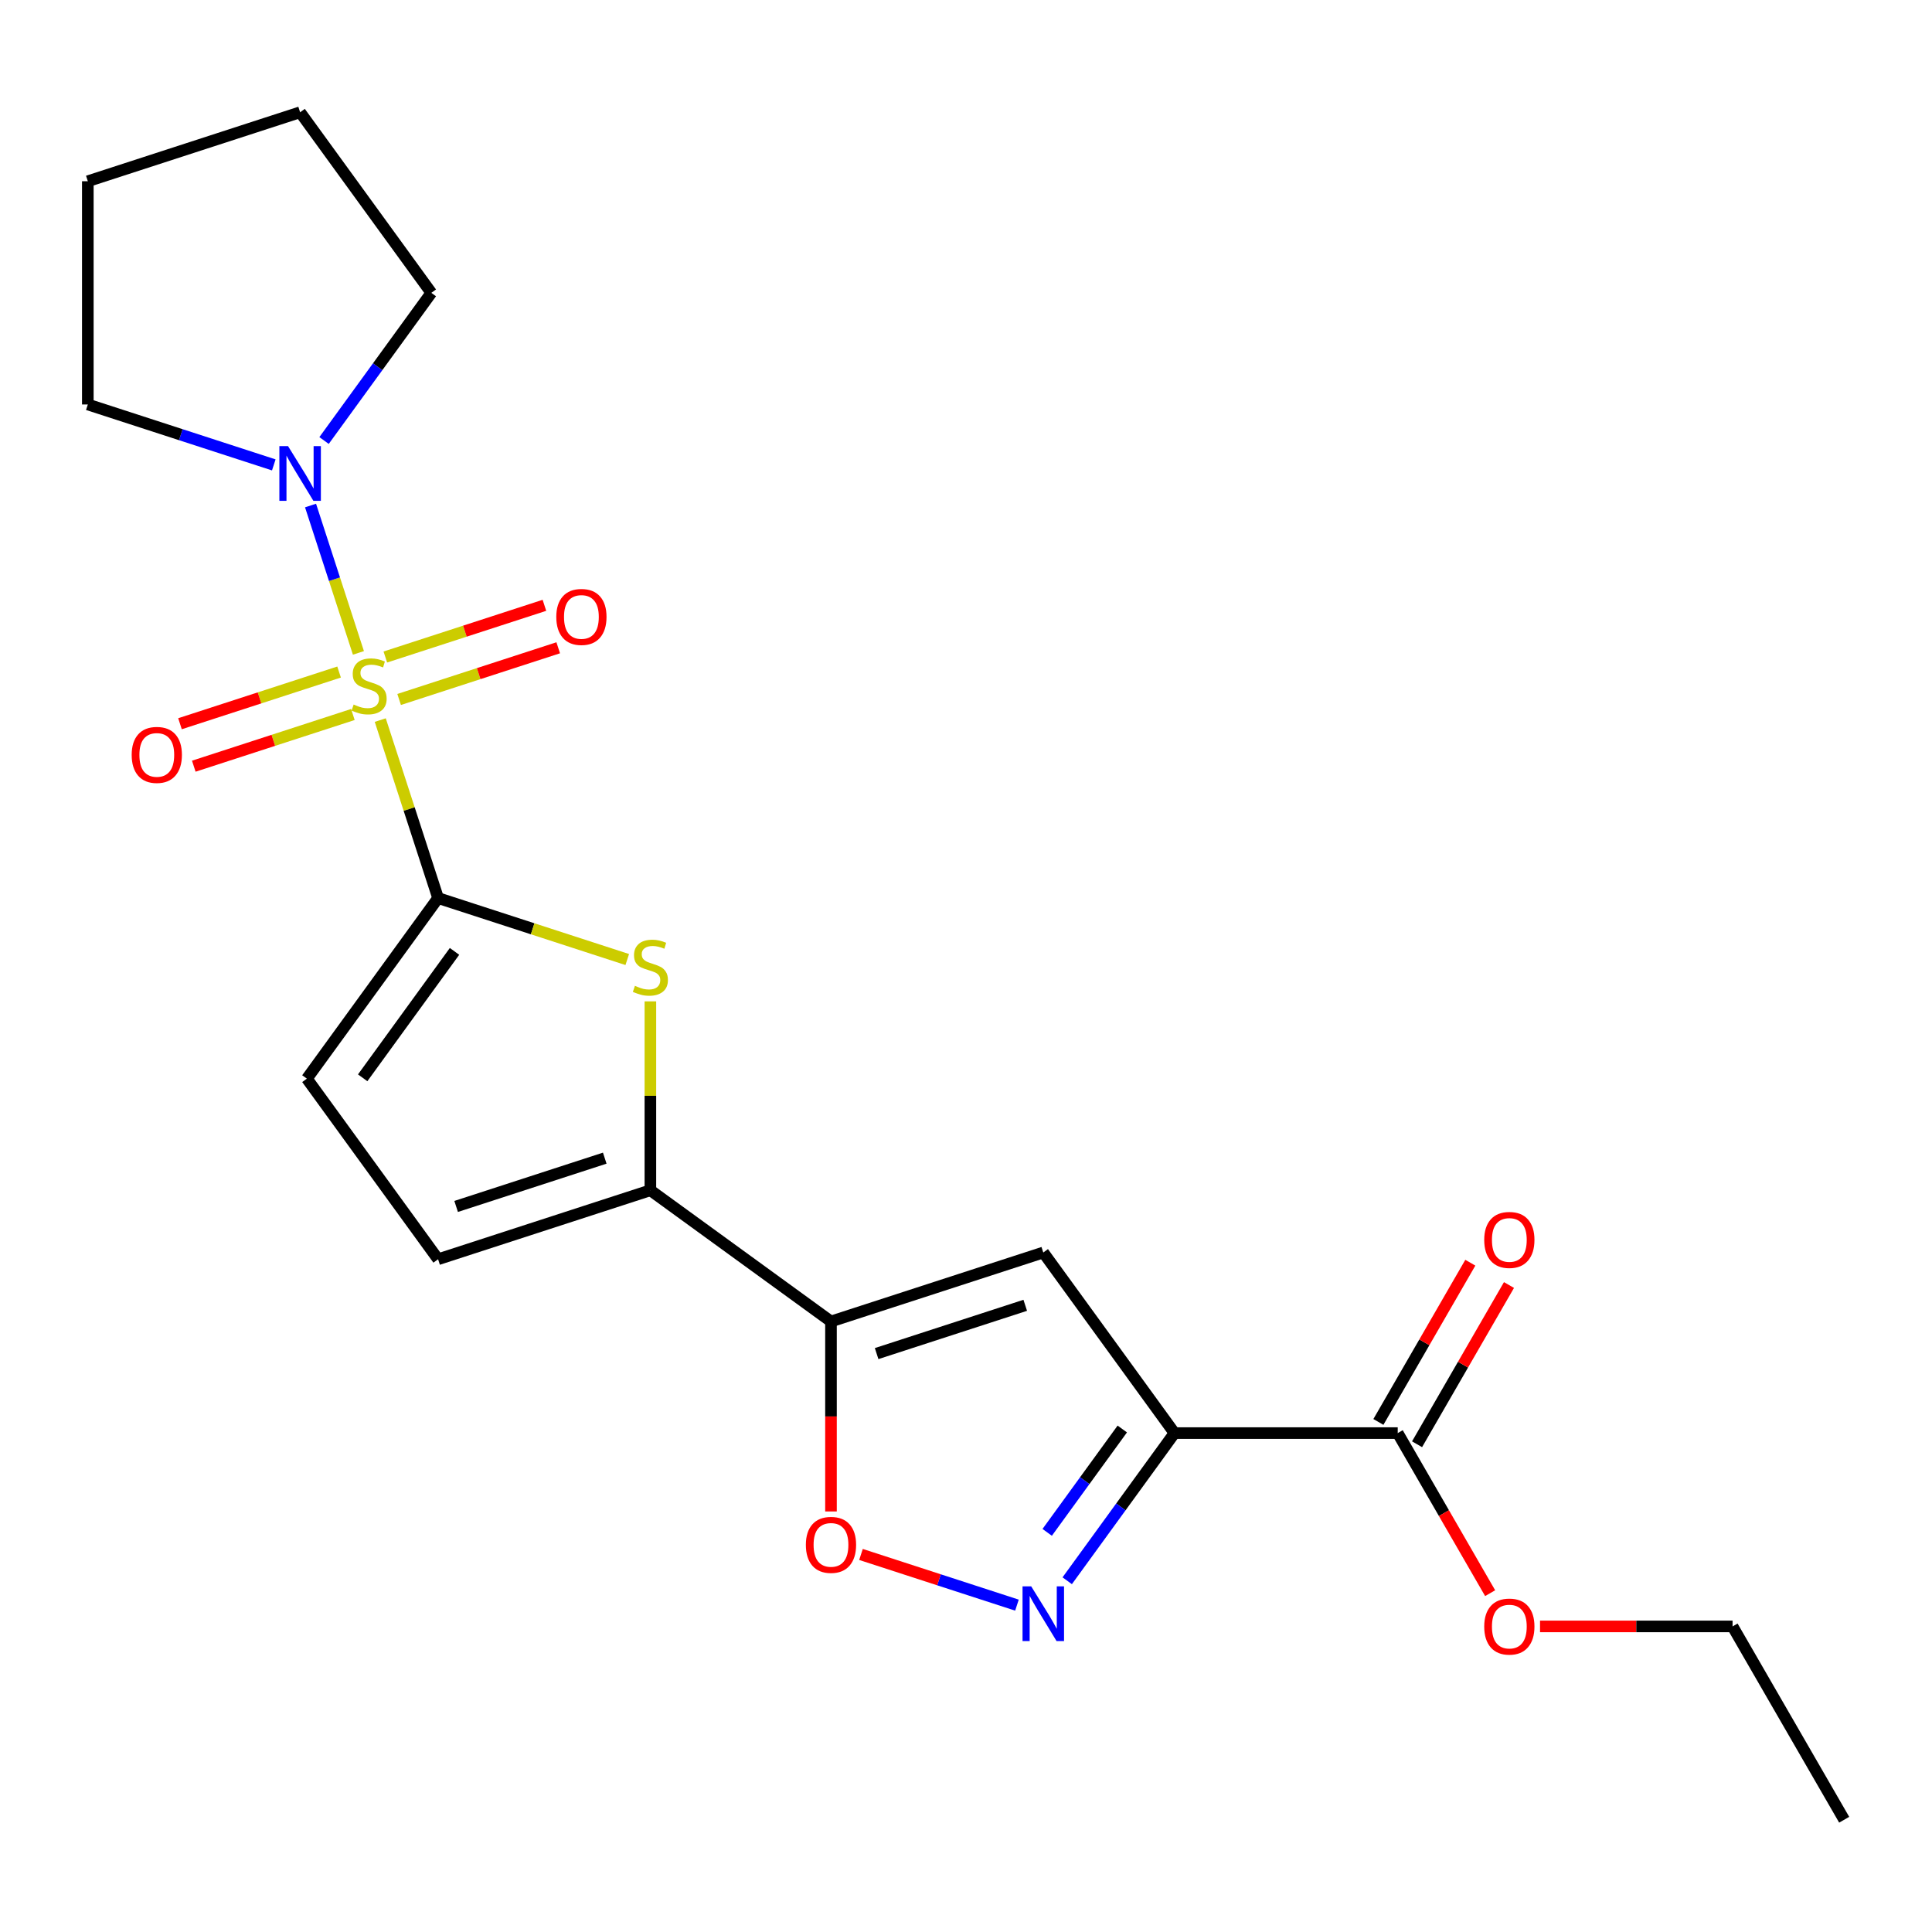 <?xml version='1.0' encoding='iso-8859-1'?>
<svg version='1.1' baseProfile='full'
              xmlns='http://www.w3.org/2000/svg'
                      xmlns:rdkit='http://www.rdkit.org/xml'
                      xmlns:xlink='http://www.w3.org/1999/xlink'
                  xml:space='preserve'
width='1000px' height='1000px' viewBox='0 0 1000 1000'>
<!-- END OF HEADER -->
<rect style='opacity:1.0;fill:#FFFFFF;stroke:none' width='1000' height='1000' x='0' y='0'> </rect>
<path class='bond-0' d='M 196.82,372.715 L 211.786,418.775' style='fill:none;fill-rule:evenodd;stroke:#CCCC00;stroke-width:6px;stroke-linecap:butt;stroke-linejoin:miter;stroke-opacity:1' />
<path class='bond-0' d='M 211.786,418.775 L 226.752,464.834' style='fill:none;fill-rule:evenodd;stroke:#000000;stroke-width:6px;stroke-linecap:butt;stroke-linejoin:miter;stroke-opacity:1' />
<path class='bond-7' d='M 185.52,337.938 L 173.128,299.799' style='fill:none;fill-rule:evenodd;stroke:#CCCC00;stroke-width:6px;stroke-linecap:butt;stroke-linejoin:miter;stroke-opacity:1' />
<path class='bond-7' d='M 173.128,299.799 L 160.736,261.66' style='fill:none;fill-rule:evenodd;stroke:#0000FF;stroke-width:6px;stroke-linecap:butt;stroke-linejoin:miter;stroke-opacity:1' />
<path class='bond-12' d='M 206.586,362.046 L 247.758,348.669' style='fill:none;fill-rule:evenodd;stroke:#CCCC00;stroke-width:6px;stroke-linecap:butt;stroke-linejoin:miter;stroke-opacity:1' />
<path class='bond-12' d='M 247.758,348.669 L 288.931,335.291' style='fill:none;fill-rule:evenodd;stroke:#FF0000;stroke-width:6px;stroke-linecap:butt;stroke-linejoin:miter;stroke-opacity:1' />
<path class='bond-12' d='M 199.445,340.069 L 240.618,326.691' style='fill:none;fill-rule:evenodd;stroke:#CCCC00;stroke-width:6px;stroke-linecap:butt;stroke-linejoin:miter;stroke-opacity:1' />
<path class='bond-12' d='M 240.618,326.691 L 281.79,313.313' style='fill:none;fill-rule:evenodd;stroke:#FF0000;stroke-width:6px;stroke-linecap:butt;stroke-linejoin:miter;stroke-opacity:1' />
<path class='bond-13' d='M 175.508,347.847 L 134.335,361.224' style='fill:none;fill-rule:evenodd;stroke:#CCCC00;stroke-width:6px;stroke-linecap:butt;stroke-linejoin:miter;stroke-opacity:1' />
<path class='bond-13' d='M 134.335,361.224 L 93.163,374.602' style='fill:none;fill-rule:evenodd;stroke:#FF0000;stroke-width:6px;stroke-linecap:butt;stroke-linejoin:miter;stroke-opacity:1' />
<path class='bond-13' d='M 182.649,369.824 L 141.476,383.202' style='fill:none;fill-rule:evenodd;stroke:#CCCC00;stroke-width:6px;stroke-linecap:butt;stroke-linejoin:miter;stroke-opacity:1' />
<path class='bond-13' d='M 141.476,383.202 L 100.304,396.58' style='fill:none;fill-rule:evenodd;stroke:#FF0000;stroke-width:6px;stroke-linecap:butt;stroke-linejoin:miter;stroke-opacity:1' />
<path class='bond-3' d='M 226.752,464.834 L 275.711,480.742' style='fill:none;fill-rule:evenodd;stroke:#000000;stroke-width:6px;stroke-linecap:butt;stroke-linejoin:miter;stroke-opacity:1' />
<path class='bond-3' d='M 275.711,480.742 L 324.671,496.65' style='fill:none;fill-rule:evenodd;stroke:#CCCC00;stroke-width:6px;stroke-linecap:butt;stroke-linejoin:miter;stroke-opacity:1' />
<path class='bond-9' d='M 226.752,464.834 L 158.837,558.31' style='fill:none;fill-rule:evenodd;stroke:#000000;stroke-width:6px;stroke-linecap:butt;stroke-linejoin:miter;stroke-opacity:1' />
<path class='bond-9' d='M 235.26,492.438 L 187.72,557.872' style='fill:none;fill-rule:evenodd;stroke:#000000;stroke-width:6px;stroke-linecap:butt;stroke-linejoin:miter;stroke-opacity:1' />
<path class='bond-1' d='M 607.917,741.767 L 540.003,648.291' style='fill:none;fill-rule:evenodd;stroke:#000000;stroke-width:6px;stroke-linecap:butt;stroke-linejoin:miter;stroke-opacity:1' />
<path class='bond-10' d='M 607.917,741.767 L 723.46,741.767' style='fill:none;fill-rule:evenodd;stroke:#000000;stroke-width:6px;stroke-linecap:butt;stroke-linejoin:miter;stroke-opacity:1' />
<path class='bond-24' d='M 607.917,741.767 L 580.153,779.981' style='fill:none;fill-rule:evenodd;stroke:#000000;stroke-width:6px;stroke-linecap:butt;stroke-linejoin:miter;stroke-opacity:1' />
<path class='bond-24' d='M 580.153,779.981 L 552.389,818.195' style='fill:none;fill-rule:evenodd;stroke:#0000FF;stroke-width:6px;stroke-linecap:butt;stroke-linejoin:miter;stroke-opacity:1' />
<path class='bond-24' d='M 580.893,739.649 L 561.458,766.398' style='fill:none;fill-rule:evenodd;stroke:#000000;stroke-width:6px;stroke-linecap:butt;stroke-linejoin:miter;stroke-opacity:1' />
<path class='bond-24' d='M 561.458,766.398 L 542.023,793.148' style='fill:none;fill-rule:evenodd;stroke:#0000FF;stroke-width:6px;stroke-linecap:butt;stroke-linejoin:miter;stroke-opacity:1' />
<path class='bond-2' d='M 430.115,683.996 L 336.639,616.082' style='fill:none;fill-rule:evenodd;stroke:#000000;stroke-width:6px;stroke-linecap:butt;stroke-linejoin:miter;stroke-opacity:1' />
<path class='bond-4' d='M 430.115,683.996 L 540.003,648.291' style='fill:none;fill-rule:evenodd;stroke:#000000;stroke-width:6px;stroke-linecap:butt;stroke-linejoin:miter;stroke-opacity:1' />
<path class='bond-4' d='M 453.739,700.618 L 530.661,675.625' style='fill:none;fill-rule:evenodd;stroke:#000000;stroke-width:6px;stroke-linecap:butt;stroke-linejoin:miter;stroke-opacity:1' />
<path class='bond-8' d='M 430.115,683.996 L 430.115,733.163' style='fill:none;fill-rule:evenodd;stroke:#000000;stroke-width:6px;stroke-linecap:butt;stroke-linejoin:miter;stroke-opacity:1' />
<path class='bond-8' d='M 430.115,733.163 L 430.115,782.33' style='fill:none;fill-rule:evenodd;stroke:#FF0000;stroke-width:6px;stroke-linecap:butt;stroke-linejoin:miter;stroke-opacity:1' />
<path class='bond-6' d='M 336.639,518.307 L 336.639,567.195' style='fill:none;fill-rule:evenodd;stroke:#CCCC00;stroke-width:6px;stroke-linecap:butt;stroke-linejoin:miter;stroke-opacity:1' />
<path class='bond-6' d='M 336.639,567.195 L 336.639,616.082' style='fill:none;fill-rule:evenodd;stroke:#000000;stroke-width:6px;stroke-linecap:butt;stroke-linejoin:miter;stroke-opacity:1' />
<path class='bond-5' d='M 526.374,830.815 L 486.01,817.7' style='fill:none;fill-rule:evenodd;stroke:#0000FF;stroke-width:6px;stroke-linecap:butt;stroke-linejoin:miter;stroke-opacity:1' />
<path class='bond-5' d='M 486.01,817.7 L 445.646,804.585' style='fill:none;fill-rule:evenodd;stroke:#FF0000;stroke-width:6px;stroke-linecap:butt;stroke-linejoin:miter;stroke-opacity:1' />
<path class='bond-23' d='M 336.639,616.082 L 226.752,651.786' style='fill:none;fill-rule:evenodd;stroke:#000000;stroke-width:6px;stroke-linecap:butt;stroke-linejoin:miter;stroke-opacity:1' />
<path class='bond-23' d='M 313.015,599.46 L 236.094,624.453' style='fill:none;fill-rule:evenodd;stroke:#000000;stroke-width:6px;stroke-linecap:butt;stroke-linejoin:miter;stroke-opacity:1' />
<path class='bond-16' d='M 141.714,240.631 L 93.584,224.992' style='fill:none;fill-rule:evenodd;stroke:#0000FF;stroke-width:6px;stroke-linecap:butt;stroke-linejoin:miter;stroke-opacity:1' />
<path class='bond-16' d='M 93.584,224.992 L 45.455,209.354' style='fill:none;fill-rule:evenodd;stroke:#000000;stroke-width:6px;stroke-linecap:butt;stroke-linejoin:miter;stroke-opacity:1' />
<path class='bond-17' d='M 167.729,228.01 L 195.493,189.797' style='fill:none;fill-rule:evenodd;stroke:#0000FF;stroke-width:6px;stroke-linecap:butt;stroke-linejoin:miter;stroke-opacity:1' />
<path class='bond-17' d='M 195.493,189.797 L 223.257,151.583' style='fill:none;fill-rule:evenodd;stroke:#000000;stroke-width:6px;stroke-linecap:butt;stroke-linejoin:miter;stroke-opacity:1' />
<path class='bond-11' d='M 158.837,558.31 L 226.752,651.786' style='fill:none;fill-rule:evenodd;stroke:#000000;stroke-width:6px;stroke-linecap:butt;stroke-linejoin:miter;stroke-opacity:1' />
<path class='bond-14' d='M 733.466,747.544 L 757.257,706.337' style='fill:none;fill-rule:evenodd;stroke:#000000;stroke-width:6px;stroke-linecap:butt;stroke-linejoin:miter;stroke-opacity:1' />
<path class='bond-14' d='M 757.257,706.337 L 781.048,665.13' style='fill:none;fill-rule:evenodd;stroke:#FF0000;stroke-width:6px;stroke-linecap:butt;stroke-linejoin:miter;stroke-opacity:1' />
<path class='bond-14' d='M 713.454,735.99 L 737.245,694.783' style='fill:none;fill-rule:evenodd;stroke:#000000;stroke-width:6px;stroke-linecap:butt;stroke-linejoin:miter;stroke-opacity:1' />
<path class='bond-14' d='M 737.245,694.783 L 761.036,653.576' style='fill:none;fill-rule:evenodd;stroke:#FF0000;stroke-width:6px;stroke-linecap:butt;stroke-linejoin:miter;stroke-opacity:1' />
<path class='bond-15' d='M 723.46,741.767 L 747.378,783.194' style='fill:none;fill-rule:evenodd;stroke:#000000;stroke-width:6px;stroke-linecap:butt;stroke-linejoin:miter;stroke-opacity:1' />
<path class='bond-15' d='M 747.378,783.194 L 771.296,824.622' style='fill:none;fill-rule:evenodd;stroke:#FF0000;stroke-width:6px;stroke-linecap:butt;stroke-linejoin:miter;stroke-opacity:1' />
<path class='bond-18' d='M 797.12,841.83 L 846.947,841.83' style='fill:none;fill-rule:evenodd;stroke:#FF0000;stroke-width:6px;stroke-linecap:butt;stroke-linejoin:miter;stroke-opacity:1' />
<path class='bond-18' d='M 846.947,841.83 L 896.774,841.83' style='fill:none;fill-rule:evenodd;stroke:#000000;stroke-width:6px;stroke-linecap:butt;stroke-linejoin:miter;stroke-opacity:1' />
<path class='bond-19' d='M 45.455,209.354 L 45.455,93.811' style='fill:none;fill-rule:evenodd;stroke:#000000;stroke-width:6px;stroke-linecap:butt;stroke-linejoin:miter;stroke-opacity:1' />
<path class='bond-20' d='M 223.257,151.583 L 155.342,58.107' style='fill:none;fill-rule:evenodd;stroke:#000000;stroke-width:6px;stroke-linecap:butt;stroke-linejoin:miter;stroke-opacity:1' />
<path class='bond-21' d='M 896.774,841.83 L 954.545,941.893' style='fill:none;fill-rule:evenodd;stroke:#000000;stroke-width:6px;stroke-linecap:butt;stroke-linejoin:miter;stroke-opacity:1' />
<path class='bond-22' d='M 45.455,93.811 L 155.342,58.107' style='fill:none;fill-rule:evenodd;stroke:#000000;stroke-width:6px;stroke-linecap:butt;stroke-linejoin:miter;stroke-opacity:1' />
<path  class='atom-0' d='M 183.047 364.667
Q 183.367 364.787, 184.687 365.347
Q 186.007 365.907, 187.447 366.267
Q 188.927 366.587, 190.367 366.587
Q 193.047 366.587, 194.607 365.307
Q 196.167 363.987, 196.167 361.707
Q 196.167 360.147, 195.367 359.187
Q 194.607 358.227, 193.407 357.707
Q 192.207 357.187, 190.207 356.587
Q 187.687 355.827, 186.167 355.107
Q 184.687 354.387, 183.607 352.867
Q 182.567 351.347, 182.567 348.787
Q 182.567 345.227, 184.967 343.027
Q 187.407 340.827, 192.207 340.827
Q 195.487 340.827, 199.207 342.387
L 198.287 345.467
Q 194.887 344.067, 192.327 344.067
Q 189.567 344.067, 188.047 345.227
Q 186.527 346.347, 186.567 348.307
Q 186.567 349.827, 187.327 350.747
Q 188.127 351.667, 189.247 352.187
Q 190.407 352.707, 192.327 353.307
Q 194.887 354.107, 196.407 354.907
Q 197.927 355.707, 199.007 357.347
Q 200.127 358.947, 200.127 361.707
Q 200.127 365.627, 197.487 367.747
Q 194.887 369.827, 190.527 369.827
Q 188.007 369.827, 186.087 369.267
Q 184.207 368.747, 181.967 367.827
L 183.047 364.667
' fill='#CCCC00'/>
<path  class='atom-4' d='M 328.639 510.259
Q 328.959 510.379, 330.279 510.939
Q 331.599 511.499, 333.039 511.859
Q 334.519 512.179, 335.959 512.179
Q 338.639 512.179, 340.199 510.899
Q 341.759 509.579, 341.759 507.299
Q 341.759 505.739, 340.959 504.779
Q 340.199 503.819, 338.999 503.299
Q 337.799 502.779, 335.799 502.179
Q 333.279 501.419, 331.759 500.699
Q 330.279 499.979, 329.199 498.459
Q 328.159 496.939, 328.159 494.379
Q 328.159 490.819, 330.559 488.619
Q 332.999 486.419, 337.799 486.419
Q 341.079 486.419, 344.799 487.979
L 343.879 491.059
Q 340.479 489.659, 337.919 489.659
Q 335.159 489.659, 333.639 490.819
Q 332.119 491.939, 332.159 493.899
Q 332.159 495.419, 332.919 496.339
Q 333.719 497.259, 334.839 497.779
Q 335.999 498.299, 337.919 498.899
Q 340.479 499.699, 341.999 500.499
Q 343.519 501.299, 344.599 502.939
Q 345.719 504.539, 345.719 507.299
Q 345.719 511.219, 343.079 513.339
Q 340.479 515.419, 336.119 515.419
Q 333.599 515.419, 331.679 514.859
Q 329.799 514.339, 327.559 513.419
L 328.639 510.259
' fill='#CCCC00'/>
<path  class='atom-6' d='M 533.743 821.083
L 543.023 836.083
Q 543.943 837.563, 545.423 840.243
Q 546.903 842.923, 546.983 843.083
L 546.983 821.083
L 550.743 821.083
L 550.743 849.403
L 546.863 849.403
L 536.903 833.003
Q 535.743 831.083, 534.503 828.883
Q 533.303 826.683, 532.943 826.003
L 532.943 849.403
L 529.263 849.403
L 529.263 821.083
L 533.743 821.083
' fill='#0000FF'/>
<path  class='atom-8' d='M 149.082 230.899
L 158.362 245.899
Q 159.282 247.379, 160.762 250.059
Q 162.242 252.739, 162.322 252.899
L 162.322 230.899
L 166.082 230.899
L 166.082 259.219
L 162.202 259.219
L 152.242 242.819
Q 151.082 240.899, 149.842 238.699
Q 148.642 236.499, 148.282 235.819
L 148.282 259.219
L 144.602 259.219
L 144.602 230.899
L 149.082 230.899
' fill='#0000FF'/>
<path  class='atom-9' d='M 417.115 799.619
Q 417.115 792.819, 420.475 789.019
Q 423.835 785.219, 430.115 785.219
Q 436.395 785.219, 439.755 789.019
Q 443.115 792.819, 443.115 799.619
Q 443.115 806.499, 439.715 810.419
Q 436.315 814.299, 430.115 814.299
Q 423.875 814.299, 420.475 810.419
Q 417.115 806.539, 417.115 799.619
M 430.115 811.099
Q 434.435 811.099, 436.755 808.219
Q 439.115 805.299, 439.115 799.619
Q 439.115 794.059, 436.755 791.259
Q 434.435 788.419, 430.115 788.419
Q 425.795 788.419, 423.435 791.219
Q 421.115 794.019, 421.115 799.619
Q 421.115 805.339, 423.435 808.219
Q 425.795 811.099, 430.115 811.099
' fill='#FF0000'/>
<path  class='atom-13' d='M 287.935 319.322
Q 287.935 312.522, 291.295 308.722
Q 294.655 304.922, 300.935 304.922
Q 307.215 304.922, 310.575 308.722
Q 313.935 312.522, 313.935 319.322
Q 313.935 326.202, 310.535 330.122
Q 307.135 334.002, 300.935 334.002
Q 294.695 334.002, 291.295 330.122
Q 287.935 326.242, 287.935 319.322
M 300.935 330.802
Q 305.255 330.802, 307.575 327.922
Q 309.935 325.002, 309.935 319.322
Q 309.935 313.762, 307.575 310.962
Q 305.255 308.122, 300.935 308.122
Q 296.615 308.122, 294.255 310.922
Q 291.935 313.722, 291.935 319.322
Q 291.935 325.042, 294.255 327.922
Q 296.615 330.802, 300.935 330.802
' fill='#FF0000'/>
<path  class='atom-14' d='M 68.159 390.731
Q 68.159 383.931, 71.519 380.131
Q 74.879 376.331, 81.159 376.331
Q 87.439 376.331, 90.799 380.131
Q 94.159 383.931, 94.159 390.731
Q 94.159 397.611, 90.759 401.531
Q 87.359 405.411, 81.159 405.411
Q 74.919 405.411, 71.519 401.531
Q 68.159 397.651, 68.159 390.731
M 81.159 402.211
Q 85.479 402.211, 87.799 399.331
Q 90.159 396.411, 90.159 390.731
Q 90.159 385.171, 87.799 382.371
Q 85.479 379.531, 81.159 379.531
Q 76.839 379.531, 74.479 382.331
Q 72.159 385.131, 72.159 390.731
Q 72.159 396.451, 74.479 399.331
Q 76.839 402.211, 81.159 402.211
' fill='#FF0000'/>
<path  class='atom-15' d='M 768.231 641.784
Q 768.231 634.984, 771.591 631.184
Q 774.951 627.384, 781.231 627.384
Q 787.511 627.384, 790.871 631.184
Q 794.231 634.984, 794.231 641.784
Q 794.231 648.664, 790.831 652.584
Q 787.431 656.464, 781.231 656.464
Q 774.991 656.464, 771.591 652.584
Q 768.231 648.704, 768.231 641.784
M 781.231 653.264
Q 785.551 653.264, 787.871 650.384
Q 790.231 647.464, 790.231 641.784
Q 790.231 636.224, 787.871 633.424
Q 785.551 630.584, 781.231 630.584
Q 776.911 630.584, 774.551 633.384
Q 772.231 636.184, 772.231 641.784
Q 772.231 647.504, 774.551 650.384
Q 776.911 653.264, 781.231 653.264
' fill='#FF0000'/>
<path  class='atom-16' d='M 768.231 841.91
Q 768.231 835.11, 771.591 831.31
Q 774.951 827.51, 781.231 827.51
Q 787.511 827.51, 790.871 831.31
Q 794.231 835.11, 794.231 841.91
Q 794.231 848.79, 790.831 852.71
Q 787.431 856.59, 781.231 856.59
Q 774.991 856.59, 771.591 852.71
Q 768.231 848.83, 768.231 841.91
M 781.231 853.39
Q 785.551 853.39, 787.871 850.51
Q 790.231 847.59, 790.231 841.91
Q 790.231 836.35, 787.871 833.55
Q 785.551 830.71, 781.231 830.71
Q 776.911 830.71, 774.551 833.51
Q 772.231 836.31, 772.231 841.91
Q 772.231 847.63, 774.551 850.51
Q 776.911 853.39, 781.231 853.39
' fill='#FF0000'/>
</svg>
